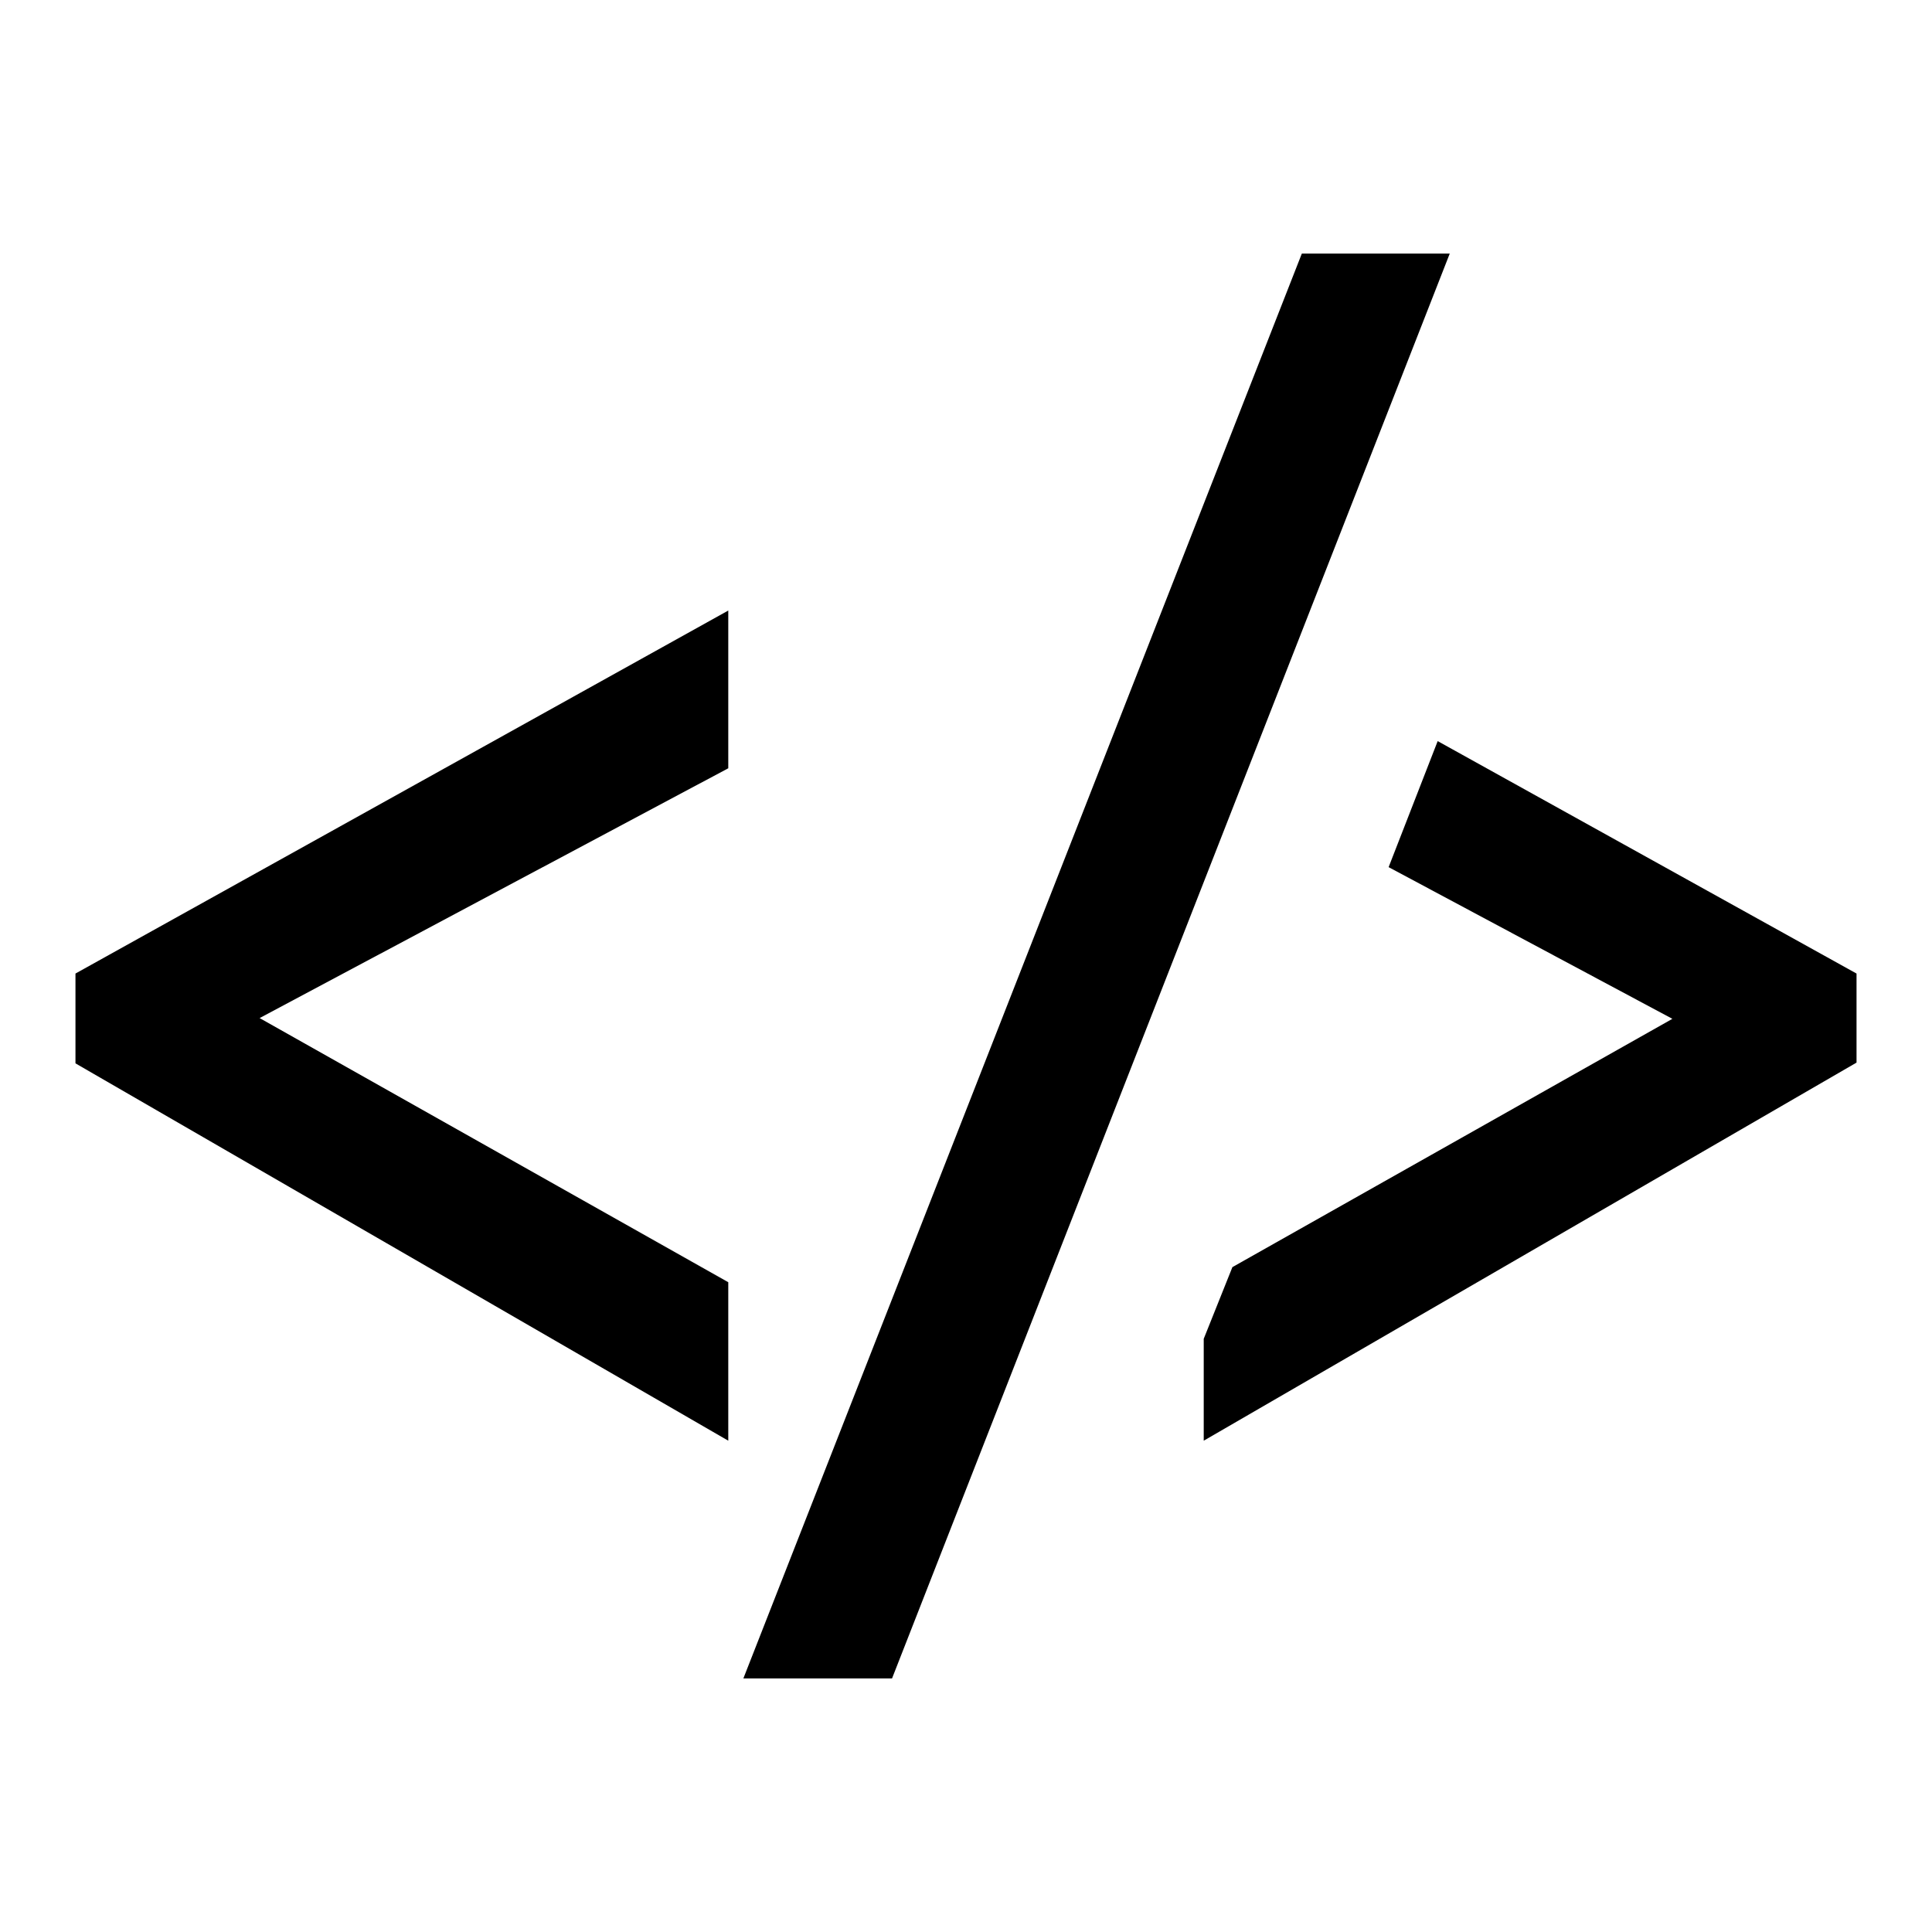 <?xml version="1.0" encoding="utf-8"?>
<!-- Svg Vector Icons : http://www.onlinewebfonts.com/icon -->
<!DOCTYPE svg PUBLIC "-//W3C//DTD SVG 1.1//EN" "http://www.w3.org/Graphics/SVG/1.1/DTD/svg11.dtd">
<svg version="1.1" xmlns="http://www.w3.org/2000/svg" xmlns:xlink="http://www.w3.org/1999/xlink" x="0px" y="0px" viewBox="0 0 256 256" enable-background="new 0 0 256 256" xml:space="preserve">
<g><g><g><path fill="#000000" d="M98.5,222.4l74-188.8h19.6l-73.9,188.8H98.5z M96.5,190.9l-86.5-50V129l86.5-48.1v20.9l-62.1,33.1l62.1,35V190.9z M159.5,190.9v-13.5l3.8-9.5l58.3-32.9L184,114.9l6.5-16.7L246,129v11.8L159.5,190.9z"/></g></g></g>
</svg>